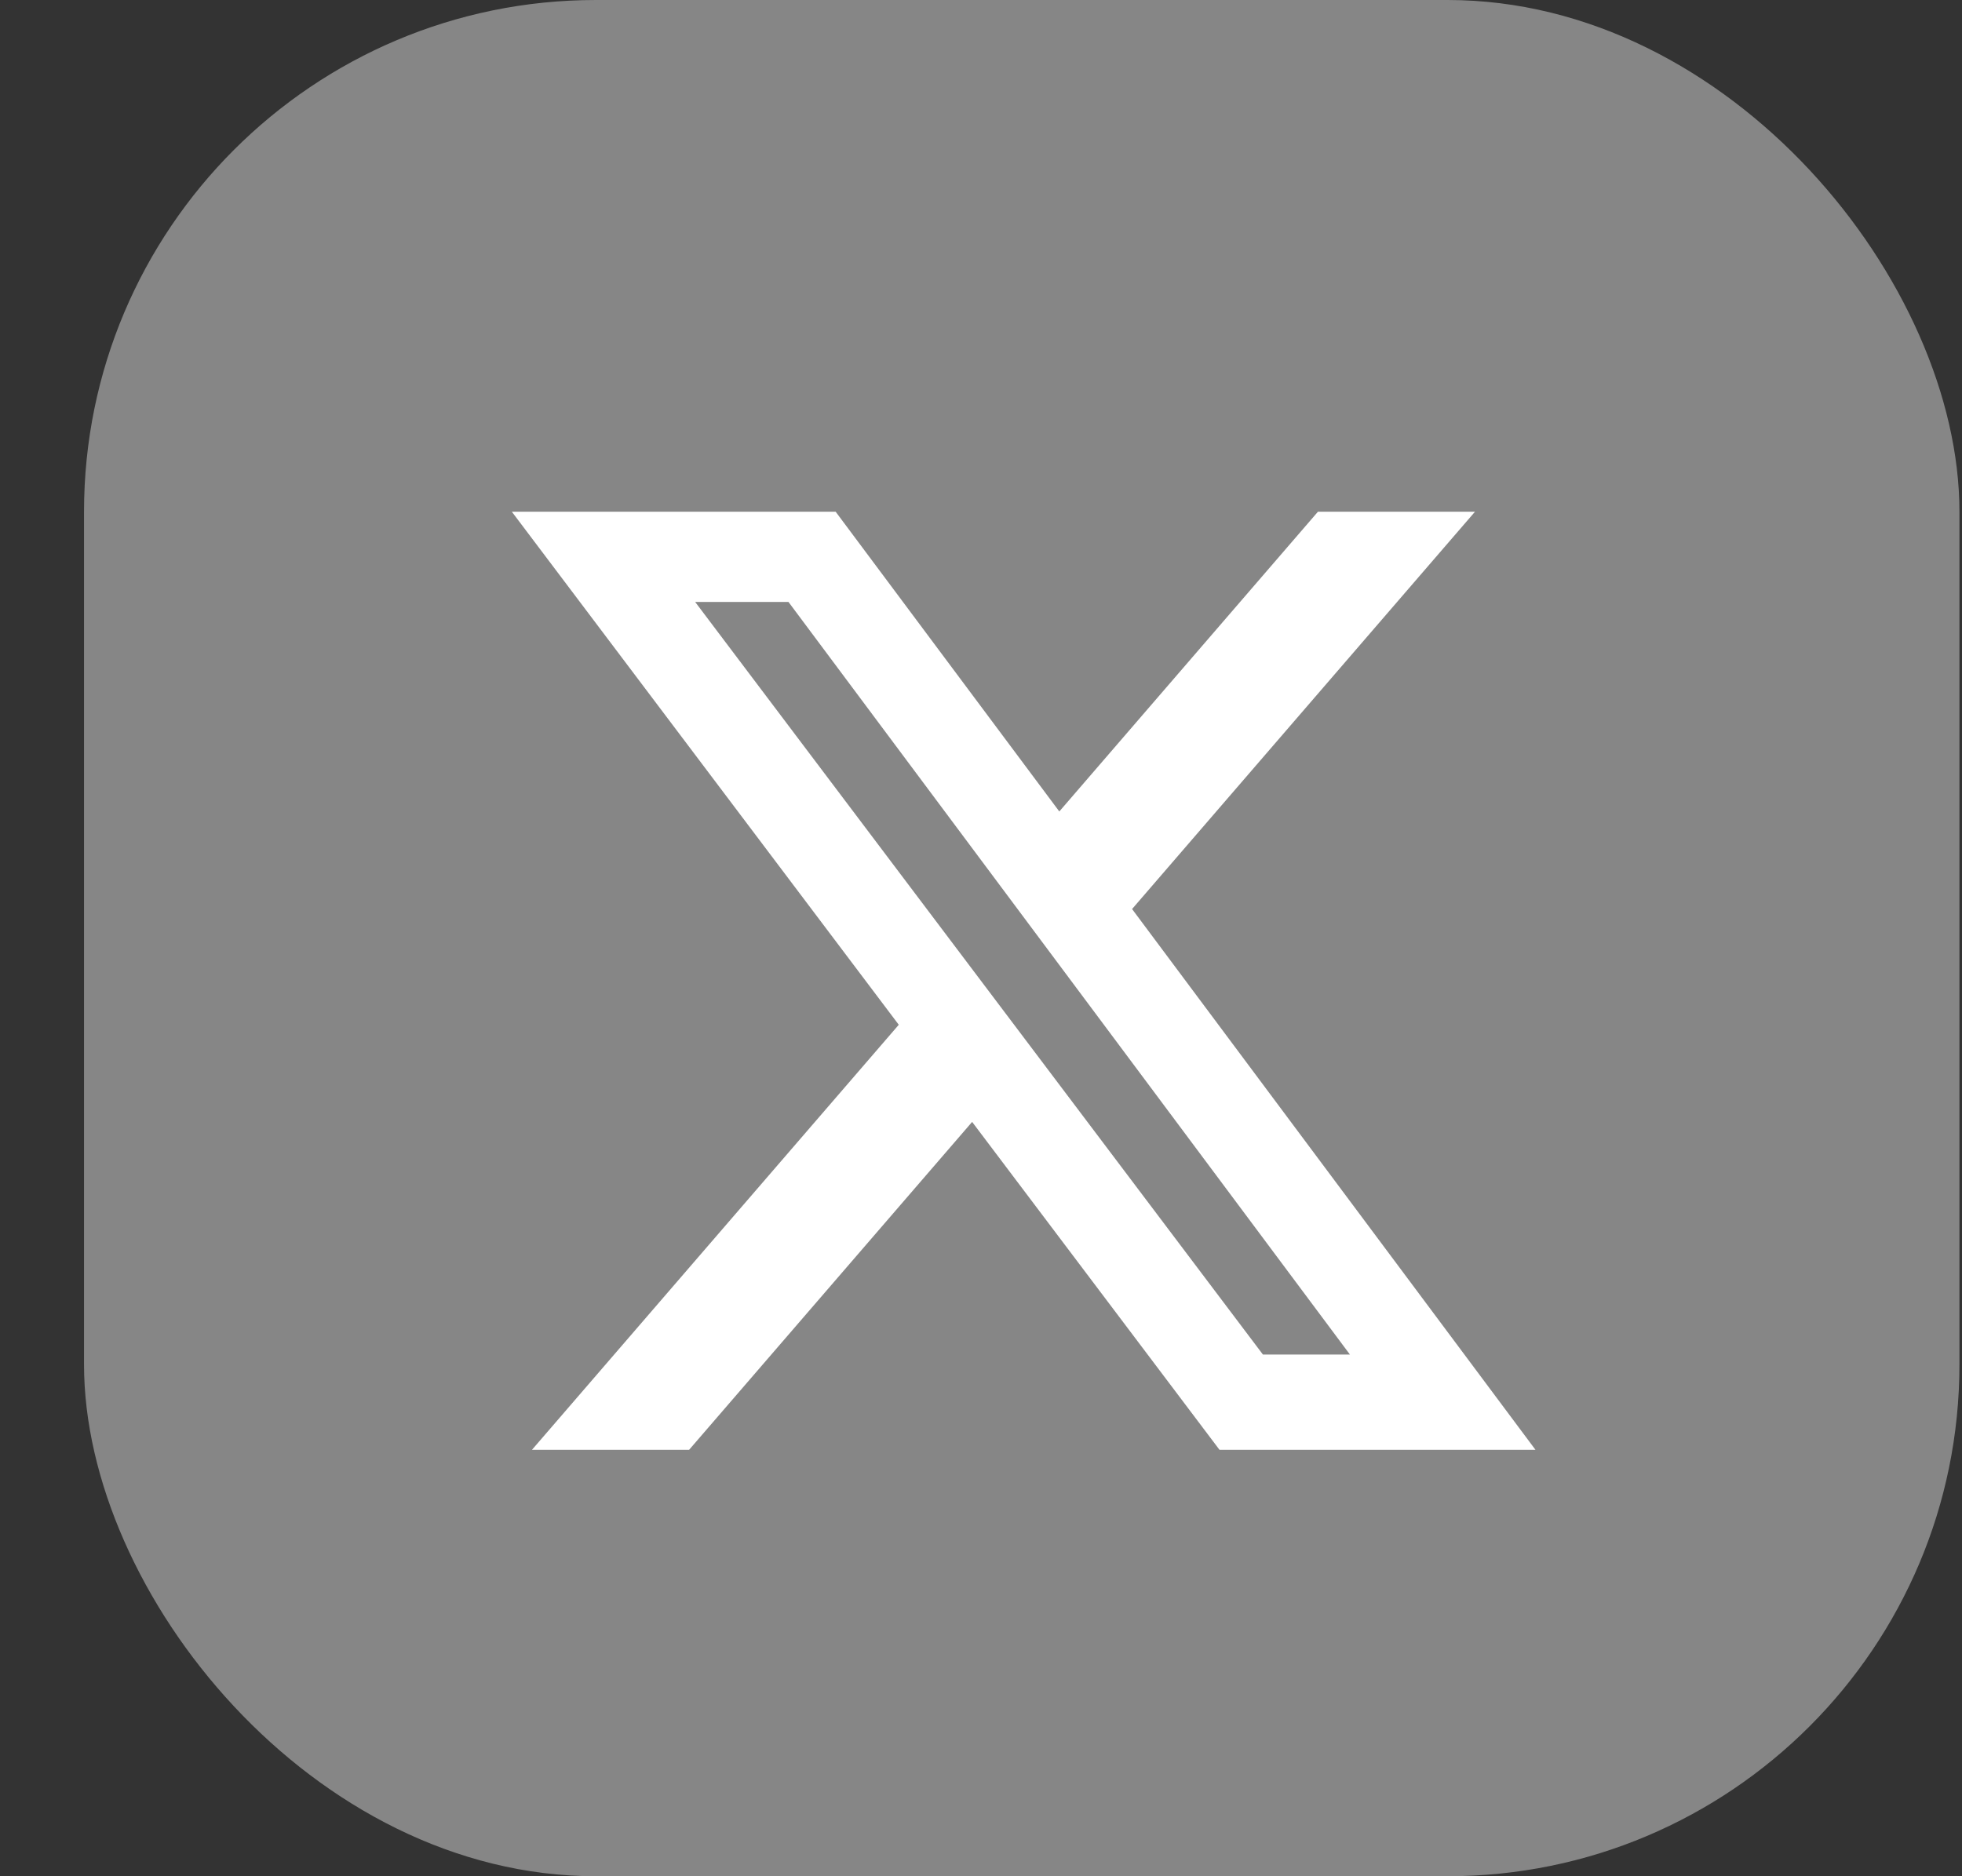 <svg width="23" height="22" viewBox="0 0 23 22" fill="none" xmlns="http://www.w3.org/2000/svg">
<rect x="0" y="0" width="23" height="22" fill="#333333" stroke="none"/>
<rect x="0.985" width="21.985" height="22" rx="6" fill="#868686"/>
<path d="M15.451 6H17.291L13.271 10.659L18 17H14.296L11.396 13.155L8.078 17H6.236L10.536 12.016L6 6H9.796L12.418 9.515L15.45 6H15.451ZM14.805 15.883H15.825L9.243 7.058H8.149L14.805 15.883Z" fill="white"/>
</svg>
